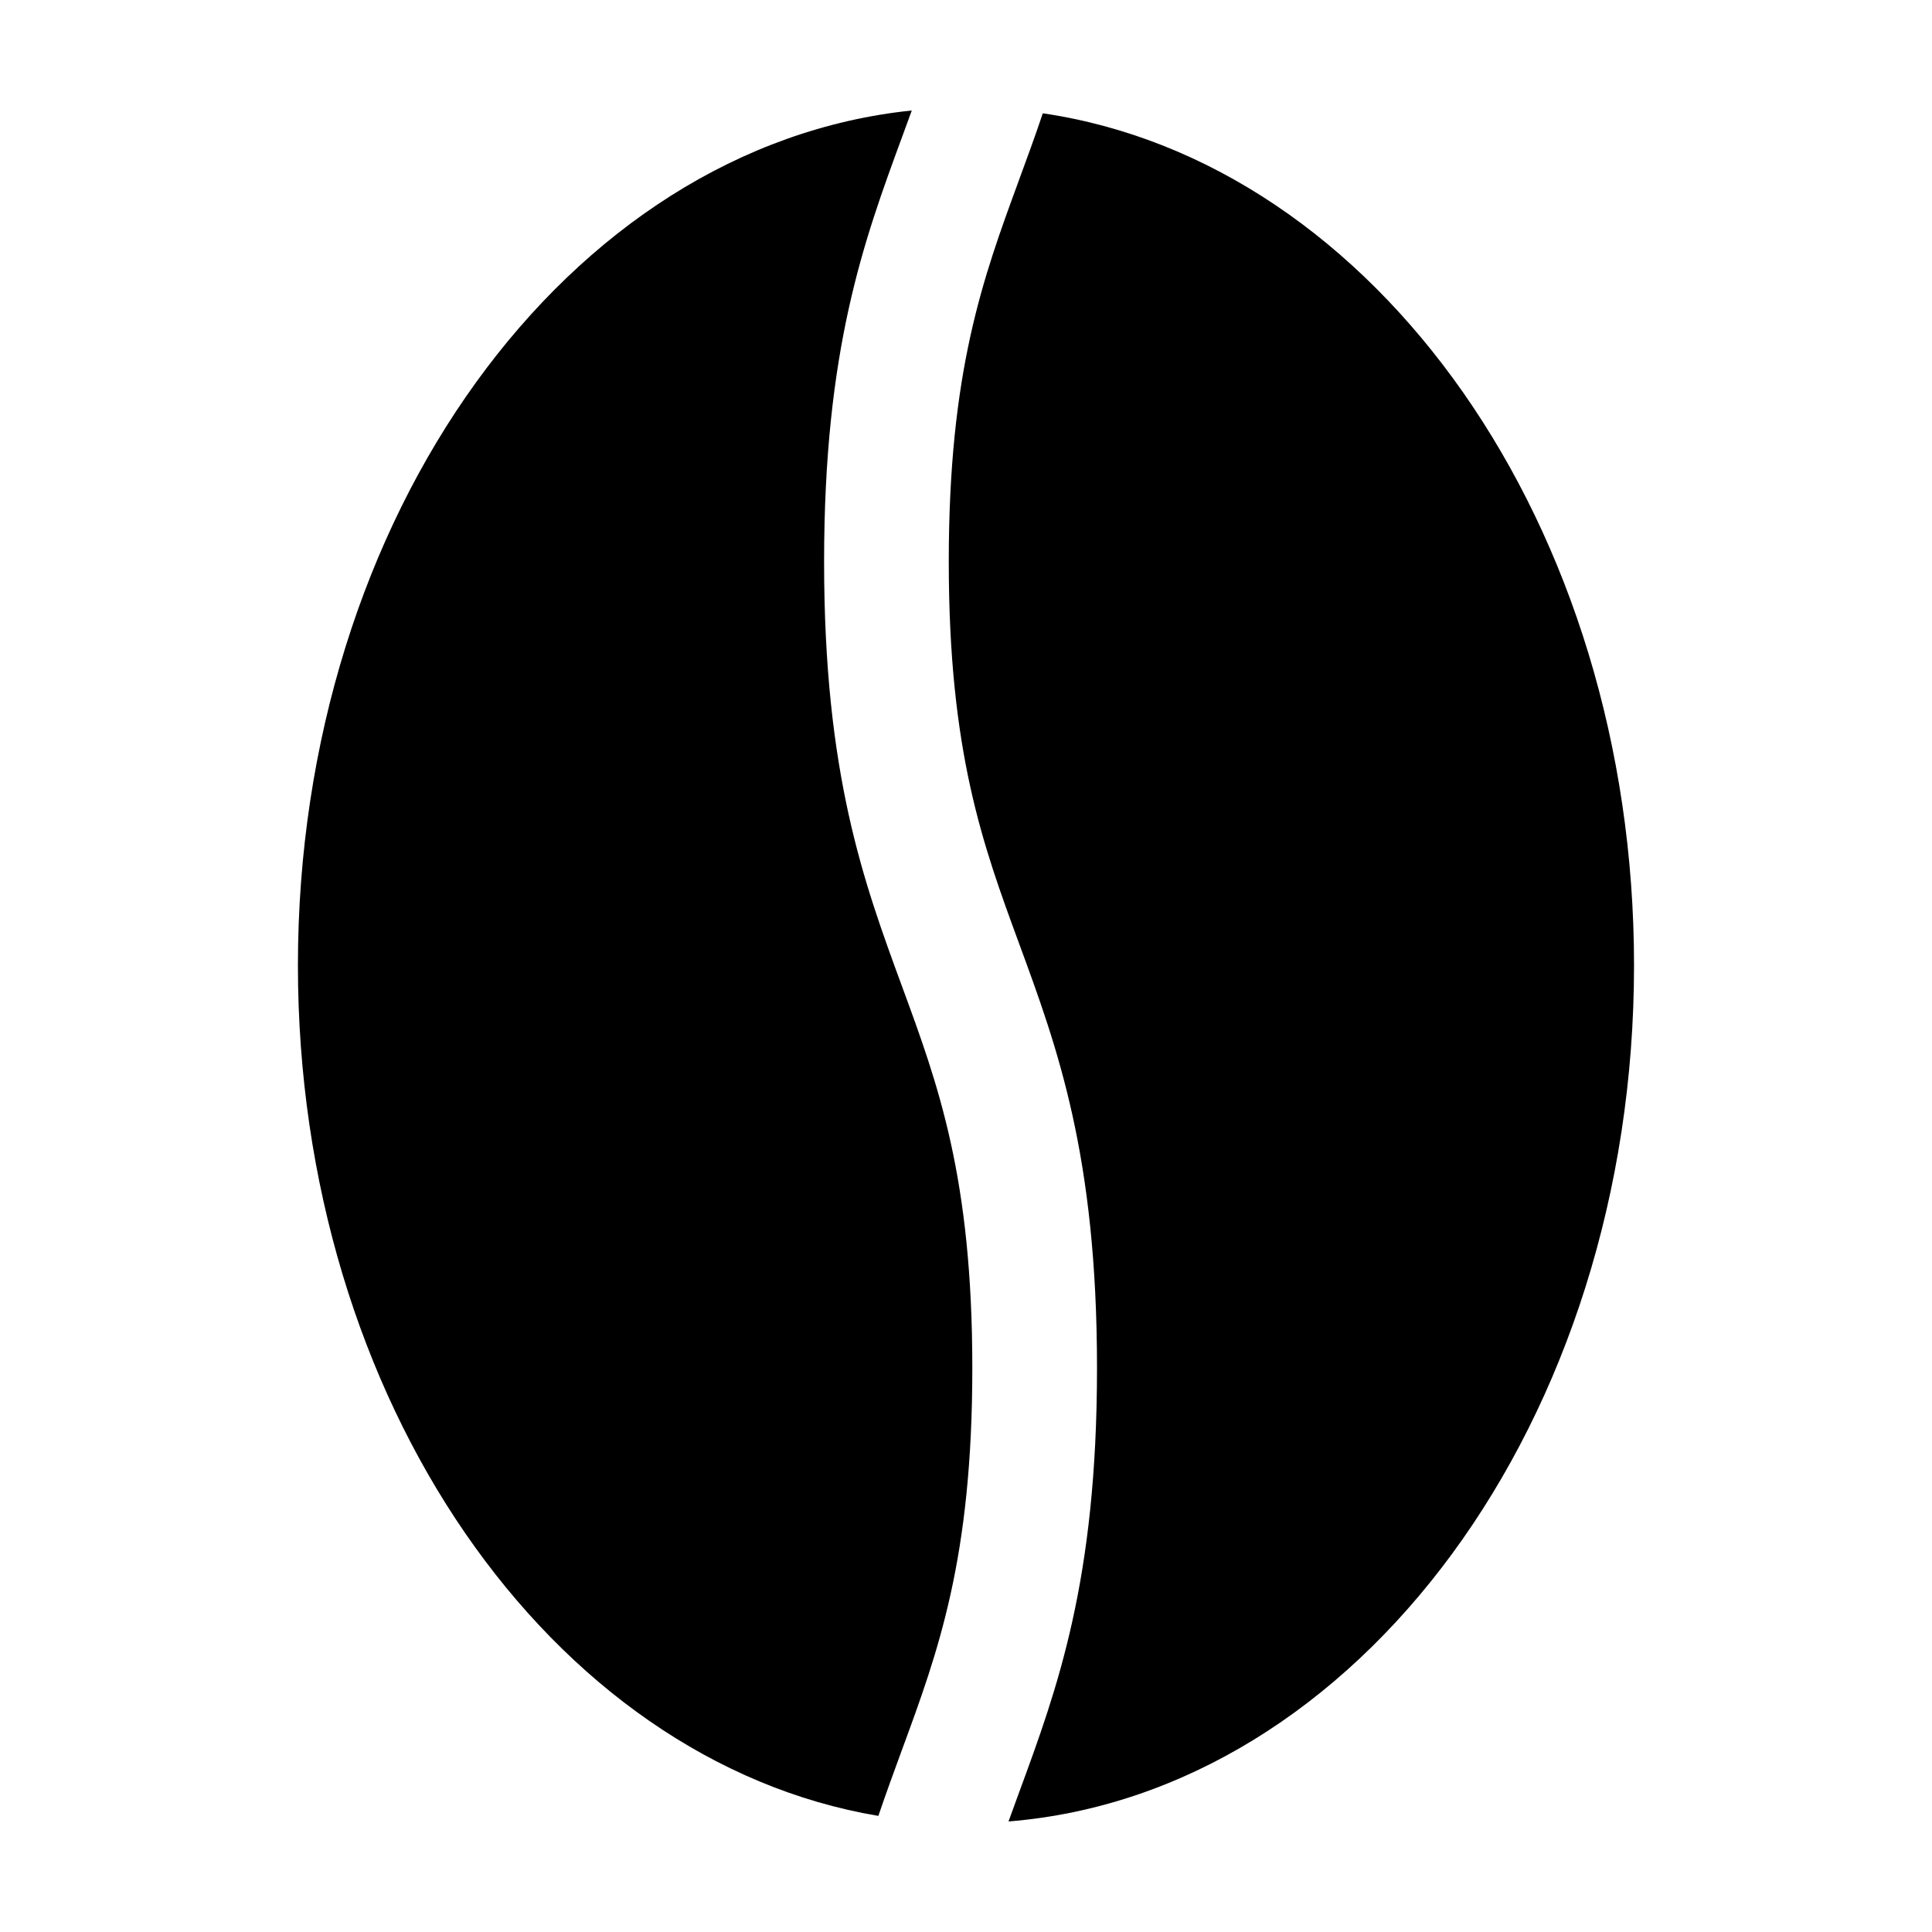 <?xml version="1.0" encoding="UTF-8"?>
<!-- The Best Svg Icon site in the world: iconSvg.co, Visit us! https://iconsvg.co -->
<svg fill="#000000" width="800px" height="800px" version="1.1" viewBox="144 144 512 512" xmlns="http://www.w3.org/2000/svg">
 <g>
  <path d="m383.05 607.68c9.582-26.051 18.625-50.656 18.625-101.13 0-50.48-9.043-75.086-18.625-101.14-10.148-27.617-20.656-56.176-20.656-112.54 0-56.359 10.508-84.918 20.656-112.54 0.875-2.356 1.723-4.699 2.582-7.047-91.059 9.395-162.68 107.24-162.68 226.57 0 115.44 67.023 210.77 153.82 225.38 2.055-6.051 4.18-11.832 6.277-17.562z"/>
  <path d="m414.05 191.72c-9.574 26.047-18.617 50.656-18.617 101.14 0 50.477 9.043 75.082 18.617 101.13 10.156 27.617 20.668 56.18 20.668 112.54s-10.508 84.918-20.668 112.54c-0.938 2.551-1.867 5.09-2.785 7.637 92.523-7.461 165.77-106.16 165.77-226.86 0-116.7-68.488-212.85-156.68-225.82-2.051 6.102-4.188 11.918-6.312 17.688z"/>
 </g>
</svg>